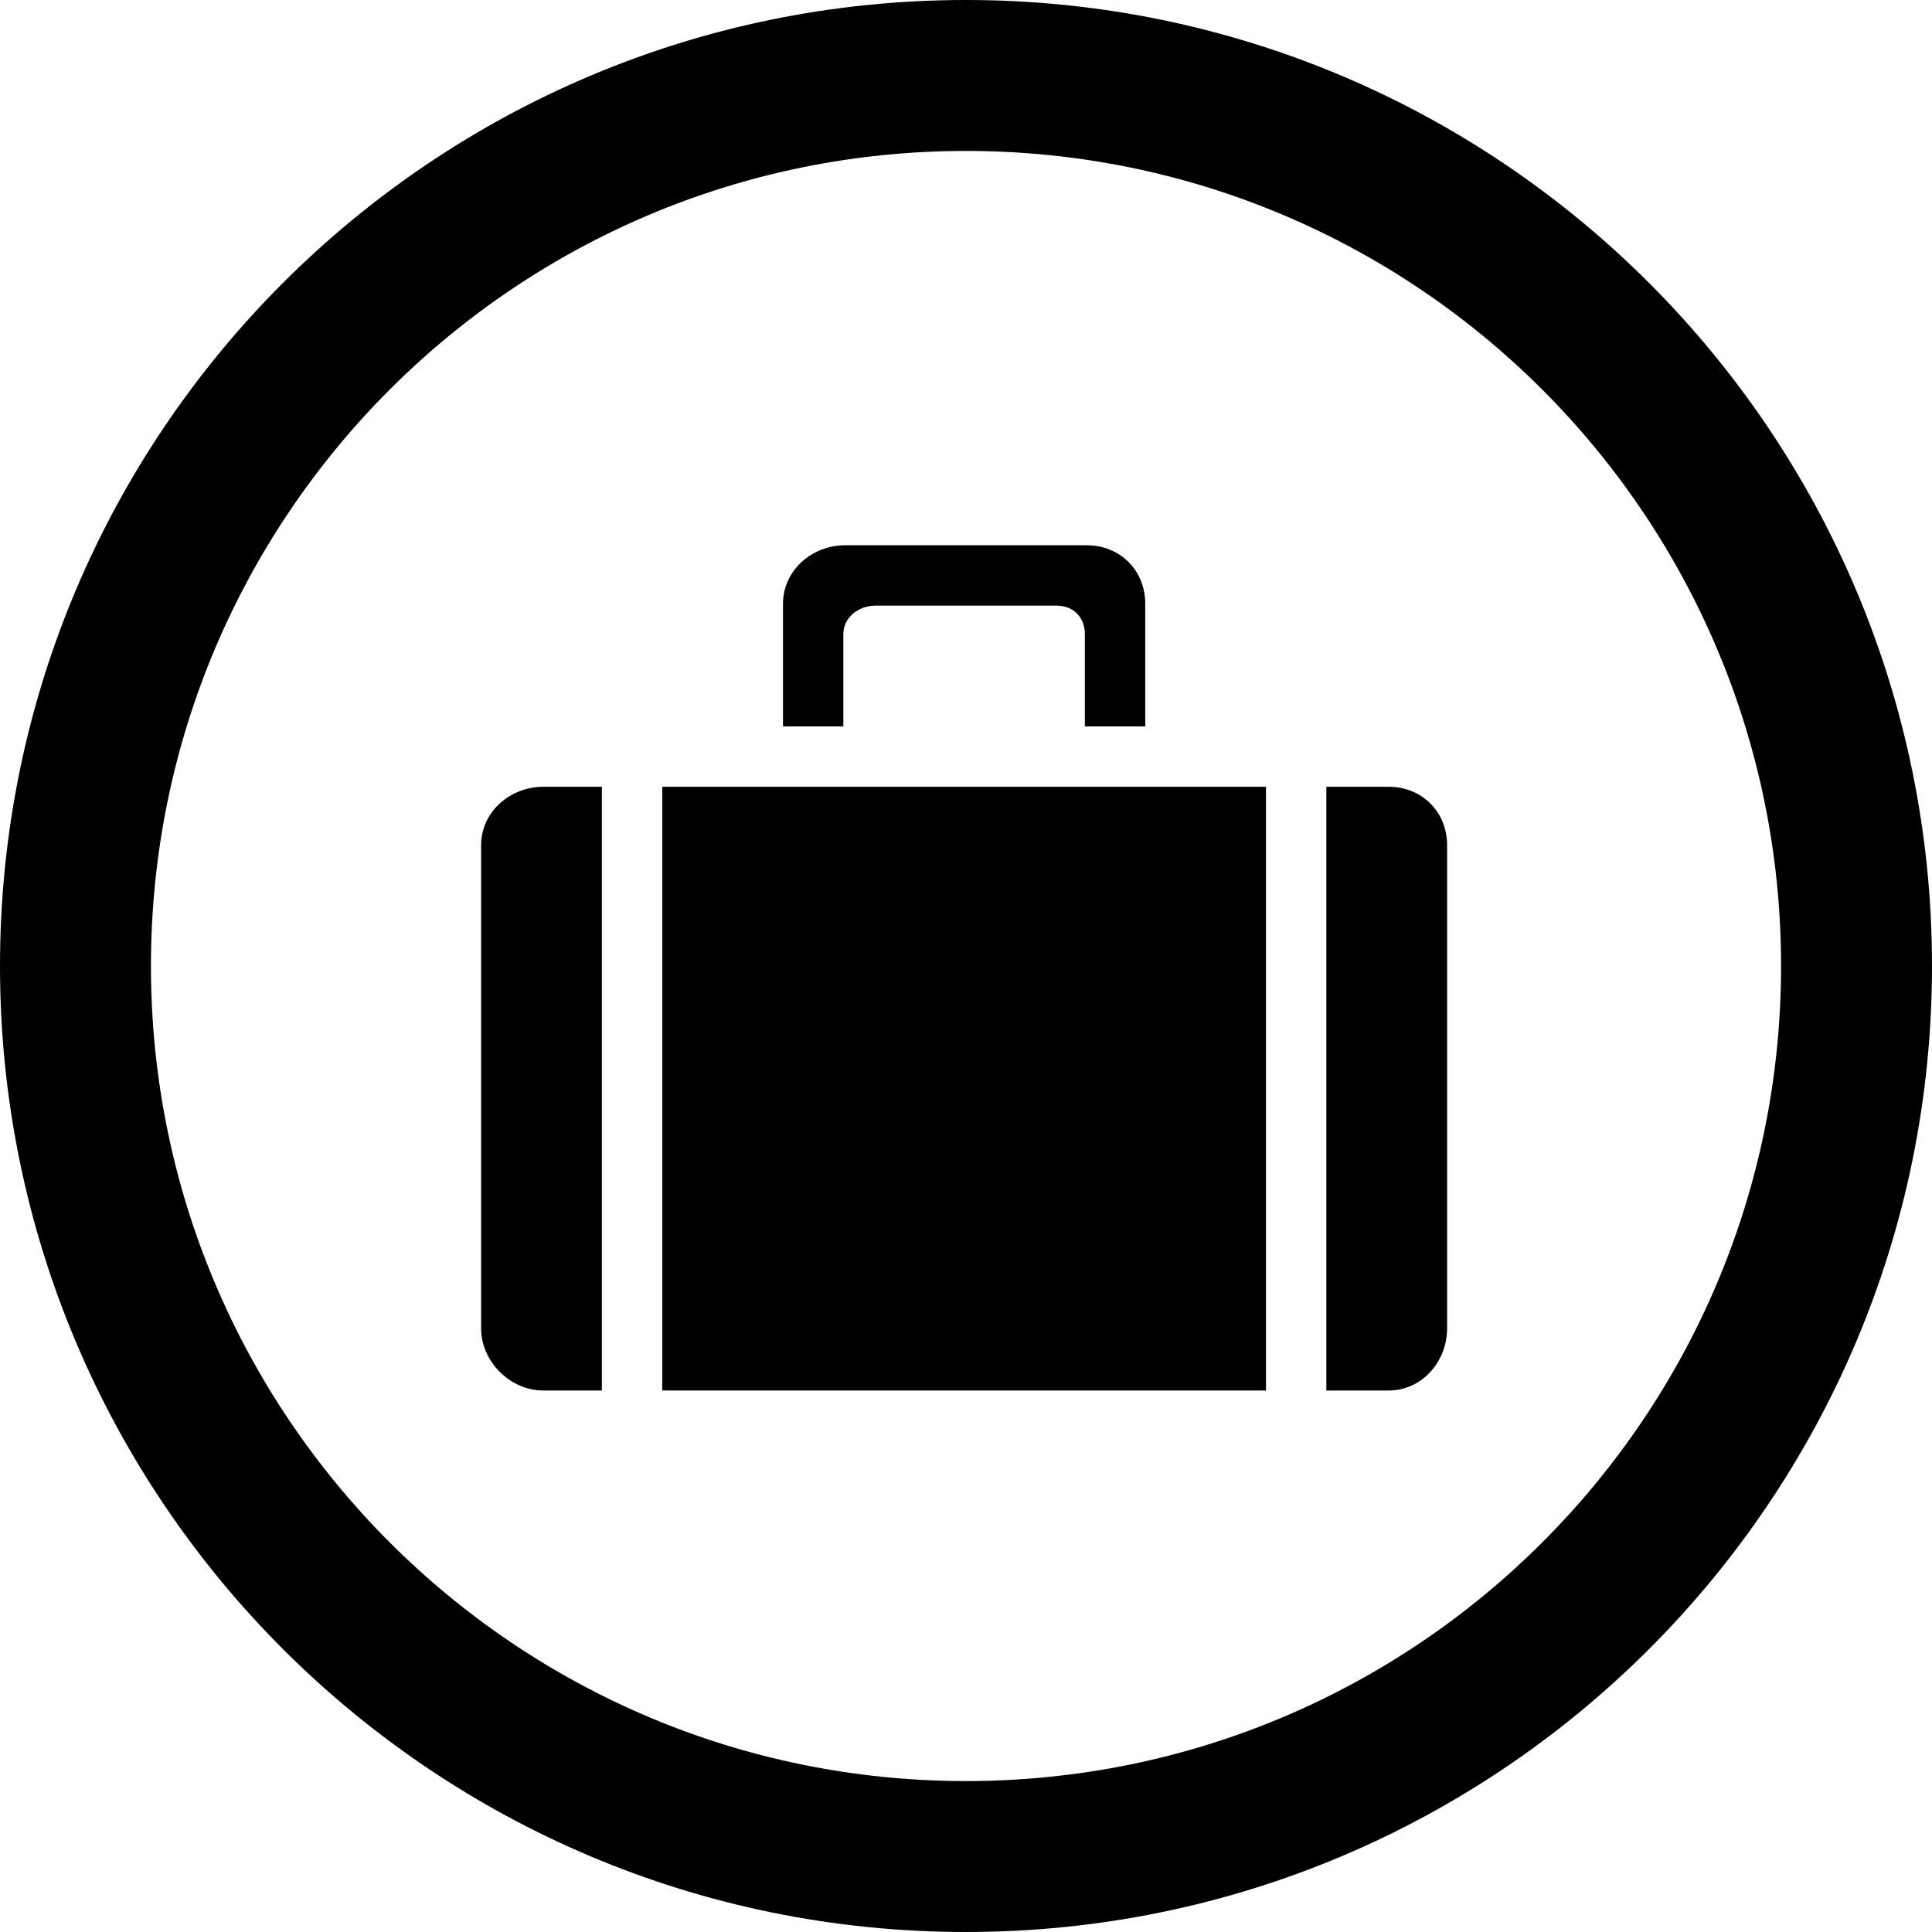 <?xml version="1.0" encoding="utf-8"?>

<!DOCTYPE svg PUBLIC "-//W3C//DTD SVG 1.1//EN" "http://www.w3.org/Graphics/SVG/1.1/DTD/svg11.dtd">
<!-- Скачано с сайта svg4.ru / Downloaded from svg4.ru -->
<svg fill="#000000" version="1.1" id="Layer_1" xmlns="http://www.w3.org/2000/svg" xmlns:xlink="http://www.w3.org/1999/xlink" 
	 width="800px" height="800px" viewBox="0 0 512 512" enable-background="new 0 0 512 512" xml:space="preserve">
<g>
	<path d="M256,0C114.609,0,0,114.609,0,256s114.609,256,256,256s256-114.609,256-256S397.391,0,256,0z M256,472
		c-119.297,0-216-96.703-216-216S136.703,40,256,40s216,96.703,216,216S375.297,472,256,472z"/>
	<g>
		<path d="M368,208.5h-16.5v160H368c8.844,0,15.5-7.656,15.5-16.5V224C383.5,215.156,376.844,208.5,368,208.5z"/>
		<rect x="175.5" y="208.5" width="160" height="160"/>
		<path d="M159.5,208.5H144c-8.836,0-16.5,6.656-16.5,15.5v128c0,8.844,7.664,16.5,16.5,16.5h15.5V208.5z"/>
	</g>
	<g>
		<path d="M288,144.5h-64c-8.836,0-16.5,6.656-16.5,15.5v32.5h16V168c0-4.422,4.078-7.5,8.5-7.5h48c4.422,0,7.5,3.078,7.5,7.5v24.5
			h16V160C303.5,151.156,296.844,144.5,288,144.5z"/>
	</g>
</g>
</svg>